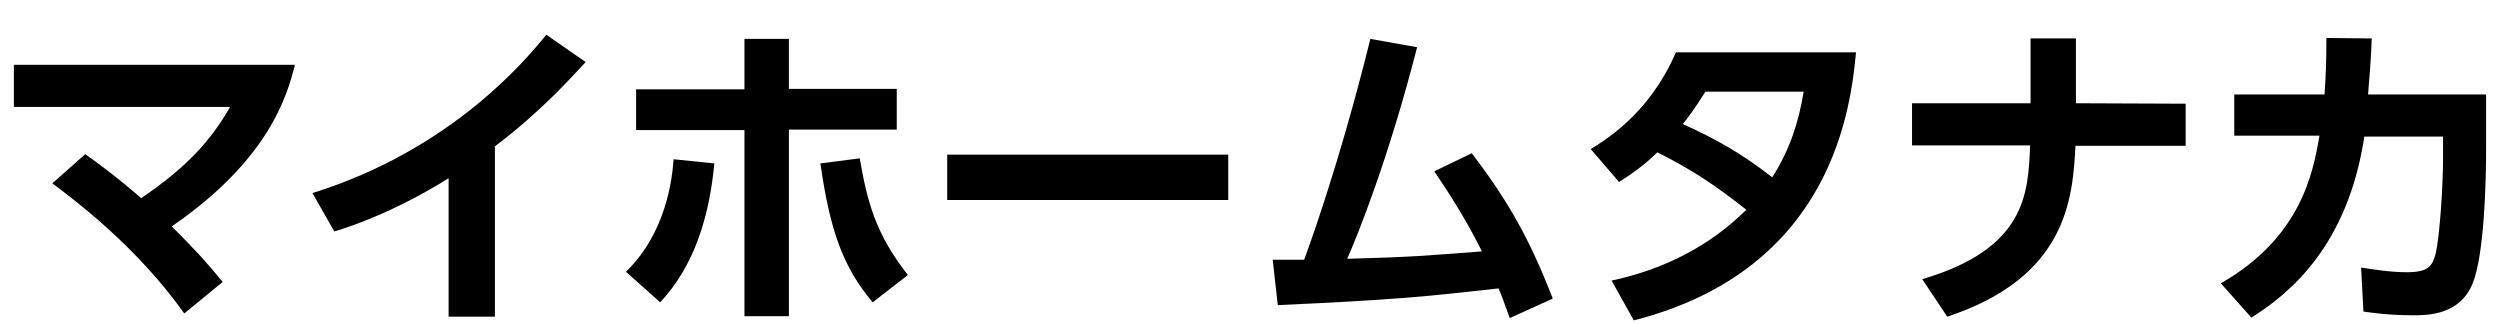 <?xml version="1.0" encoding="utf-8"?>
<!-- Generator: Adobe Illustrator 24.2.1, SVG Export Plug-In . SVG Version: 6.00 Build 0)  -->
<svg version="1.1" id="レイヤー_1" xmlns="http://www.w3.org/2000/svg" xmlns:xlink="http://www.w3.org/1999/xlink" x="0px"
	 y="0px" viewBox="0 0 540 70" style="enable-background:new 0 0 540 70;" xml:space="preserve">
<g>
	<path d="M18.4,33.3c2.4,1.7,6.2,4.4,12.1,9.5c9.7-6.6,14.9-12.2,19.2-19.7H3V14h60.7c-1.7,6.9-5.8,20.6-26.6,34.9
		c5,5,7.4,7.6,11,12l-8.3,6.8C29.5,53.2,16.1,43.2,11.3,39.6L18.4,33.3z"/>
	<path d="M106.9,68.4h-10V38.5C85.5,45.6,76.2,48.8,72.2,50l-4.7-8.3c30.1-9.4,46.2-28.9,50.5-34.2l8.5,5.9
		c-2.8,3-9.5,10.6-19.6,18.2V68.4z"/>
	<path d="M135.2,58.7c8.7-8.4,10-20.1,10.3-24.3l8.8,0.9c-1.1,11.5-4.3,22.1-11.7,30L135.2,58.7z M170.4,68.3h-9.6V28.1h-23.4v-8.8
		h23.4V8.4h9.6v10.8h23.3V28h-23.3V68.3z M185.7,34.2c1.6,9.1,3.3,16.2,10.4,25.2l-7.6,5.9c-6.4-7.6-9.2-15.4-11.3-30L185.7,34.2z"
		/>
	<path d="M265.3,33.4v9.8h-60.7v-9.8H265.3z"/>
	<path d="M274.9,56.1h6.8c0.4-1.1,7.4-19.8,14.3-47.7l10.1,1.8c-6.2,24.2-12.9,40.7-15.1,45.7c14.3-0.4,15.8-0.6,29.1-1.6
		c-4.1-8.2-7.9-13.7-10.3-17.3l8.1-3.9c8.1,10.6,12.7,19,17.5,31.4l-9.3,4.2c-1.2-3.3-1.6-4.5-2.4-6.4c-16.1,1.8-23.1,2.5-47.7,3.6
		L274.9,56.1z"/>
	<path d="M343.6,32.2c7.5-4.5,14.1-11,18.4-20.9h38.9c-1.1,11-4.5,46.8-48,57.9l-4.8-8.6c11-2.3,21.2-7.4,29.1-15.3
		c-7-5.5-11.7-8.6-19.2-12.4c-1.9,1.8-4.1,3.8-8.3,6.4L343.6,32.2z M368.3,19.9c-2.3,3.7-3.5,5.2-4.8,6.9
		c6.9,3.1,12.8,6.4,19.3,11.5c3.9-6.1,5.7-12,6.8-18.5h-21.3V19.9z"/>
	<path d="M472.1,22.4v9.1h-23.8c-0.6,11.5-1.9,28.4-27.7,36.9l-5.4-8.1c22.4-6.6,22.9-18.5,23.3-28.9H413v-9.1h25.6v-14h9.8v14
		L472.1,22.4L472.1,22.4z"/>
	<path d="M479.7,61.2c17.1-9.8,19.9-23.5,21.3-31.9h-18.4v-8.9h19.5c0.3-4.4,0.4-7.1,0.4-12.2l9.8,0.1c-0.2,5-0.4,7.3-0.8,12.1H537
		v11.5c0,7.6-0.4,23.1-2.9,29.3c-2.8,6.9-9.8,6.9-12.9,6.9c-5.5,0-9.1-0.6-10.7-0.8l-0.5-9.5c2.8,0.4,6.2,1,9.9,1
		c4.7,0,5.5-1.4,6.2-4c0.9-3.8,1.6-14.9,1.6-20.5v-4.8h-17c-3.6,23.6-16.1,33.9-24.4,39.1L479.7,61.2z"/>
</g>
</svg>
